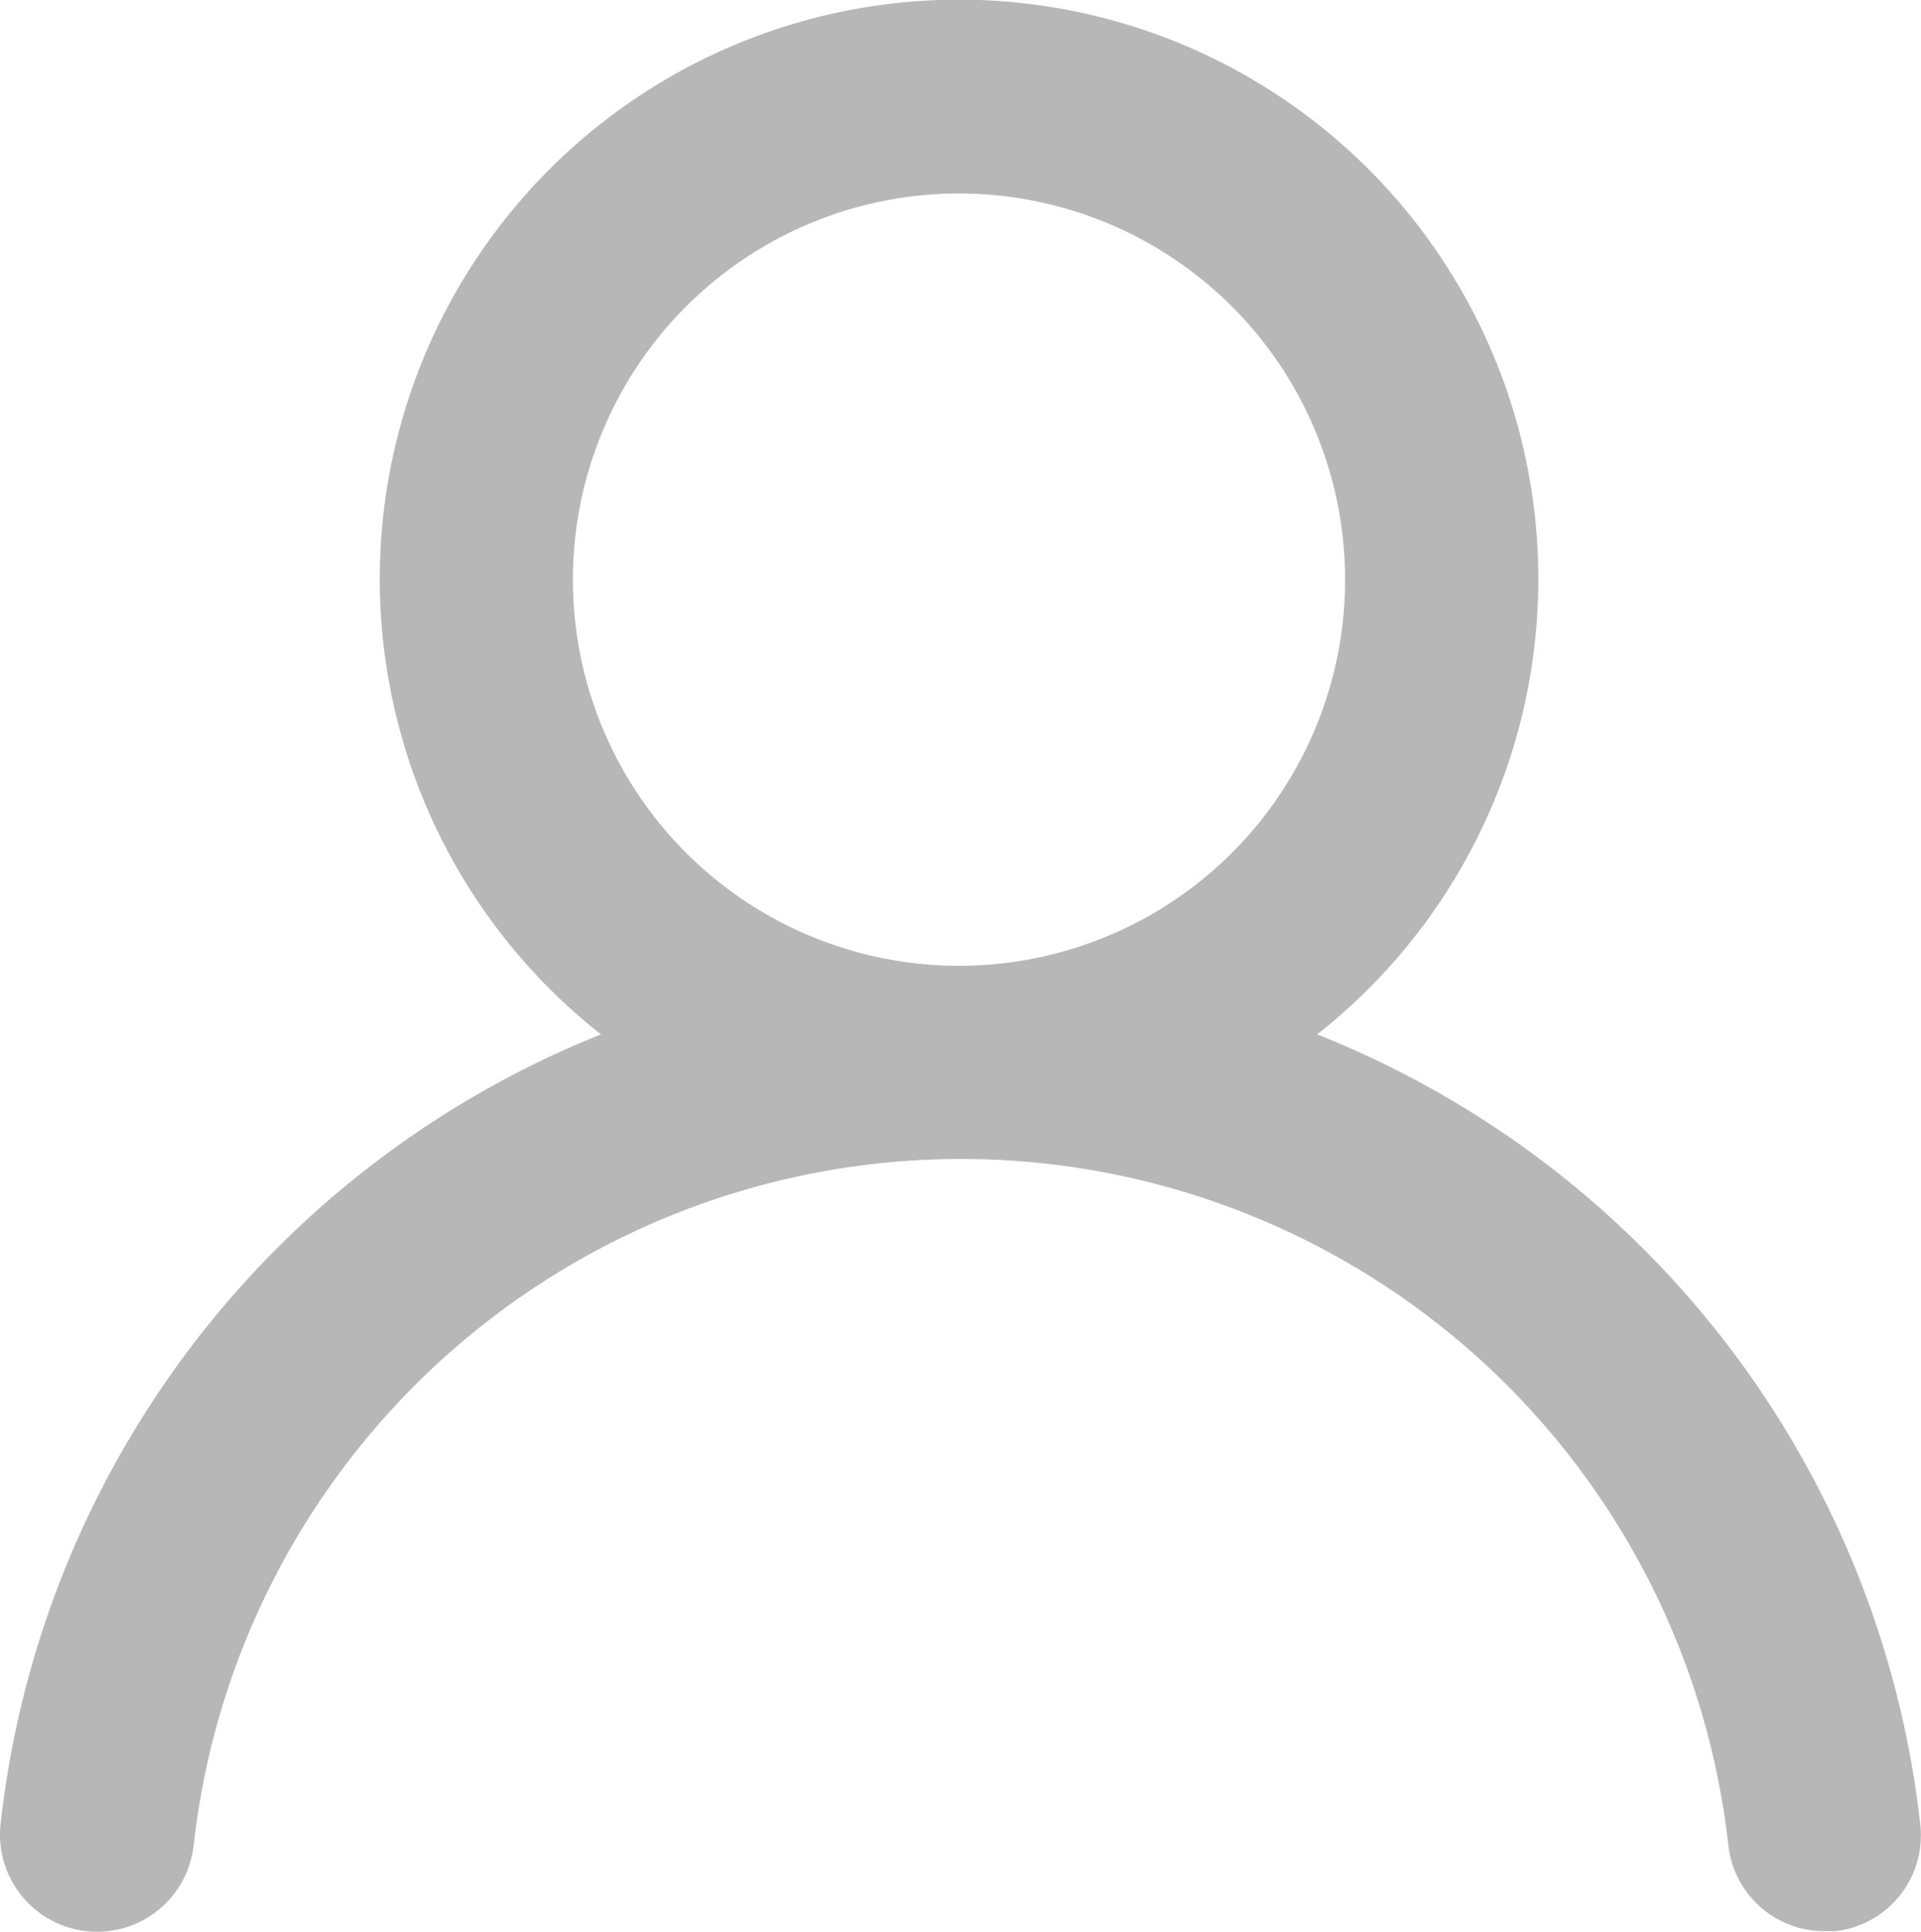 <svg xmlns="http://www.w3.org/2000/svg" width="23.214" height="23.342" viewBox="0 0 23.214 23.342"><path id="Trac&#xE9;_1012" data-name="Trac&#xE9; 1012" d="M17.981,14.493a7,7,0,1,0-8.655,0,11.664,11.664,0,0,0-7.255,9.541,1.173,1.173,0,1,0,2.333.257,9.331,9.331,0,0,1,18.546,0,1.166,1.166,0,0,0,1.166,1.038h.128a1.166,1.166,0,0,0,1.026-1.283,11.664,11.664,0,0,0-7.29-9.553Zm-4.327-.828A4.666,4.666,0,1,1,18.319,9,4.666,4.666,0,0,1,13.654,13.665Z" transform="translate(-2.064 -1.995)" fill="#b7b7b7"></path></svg>